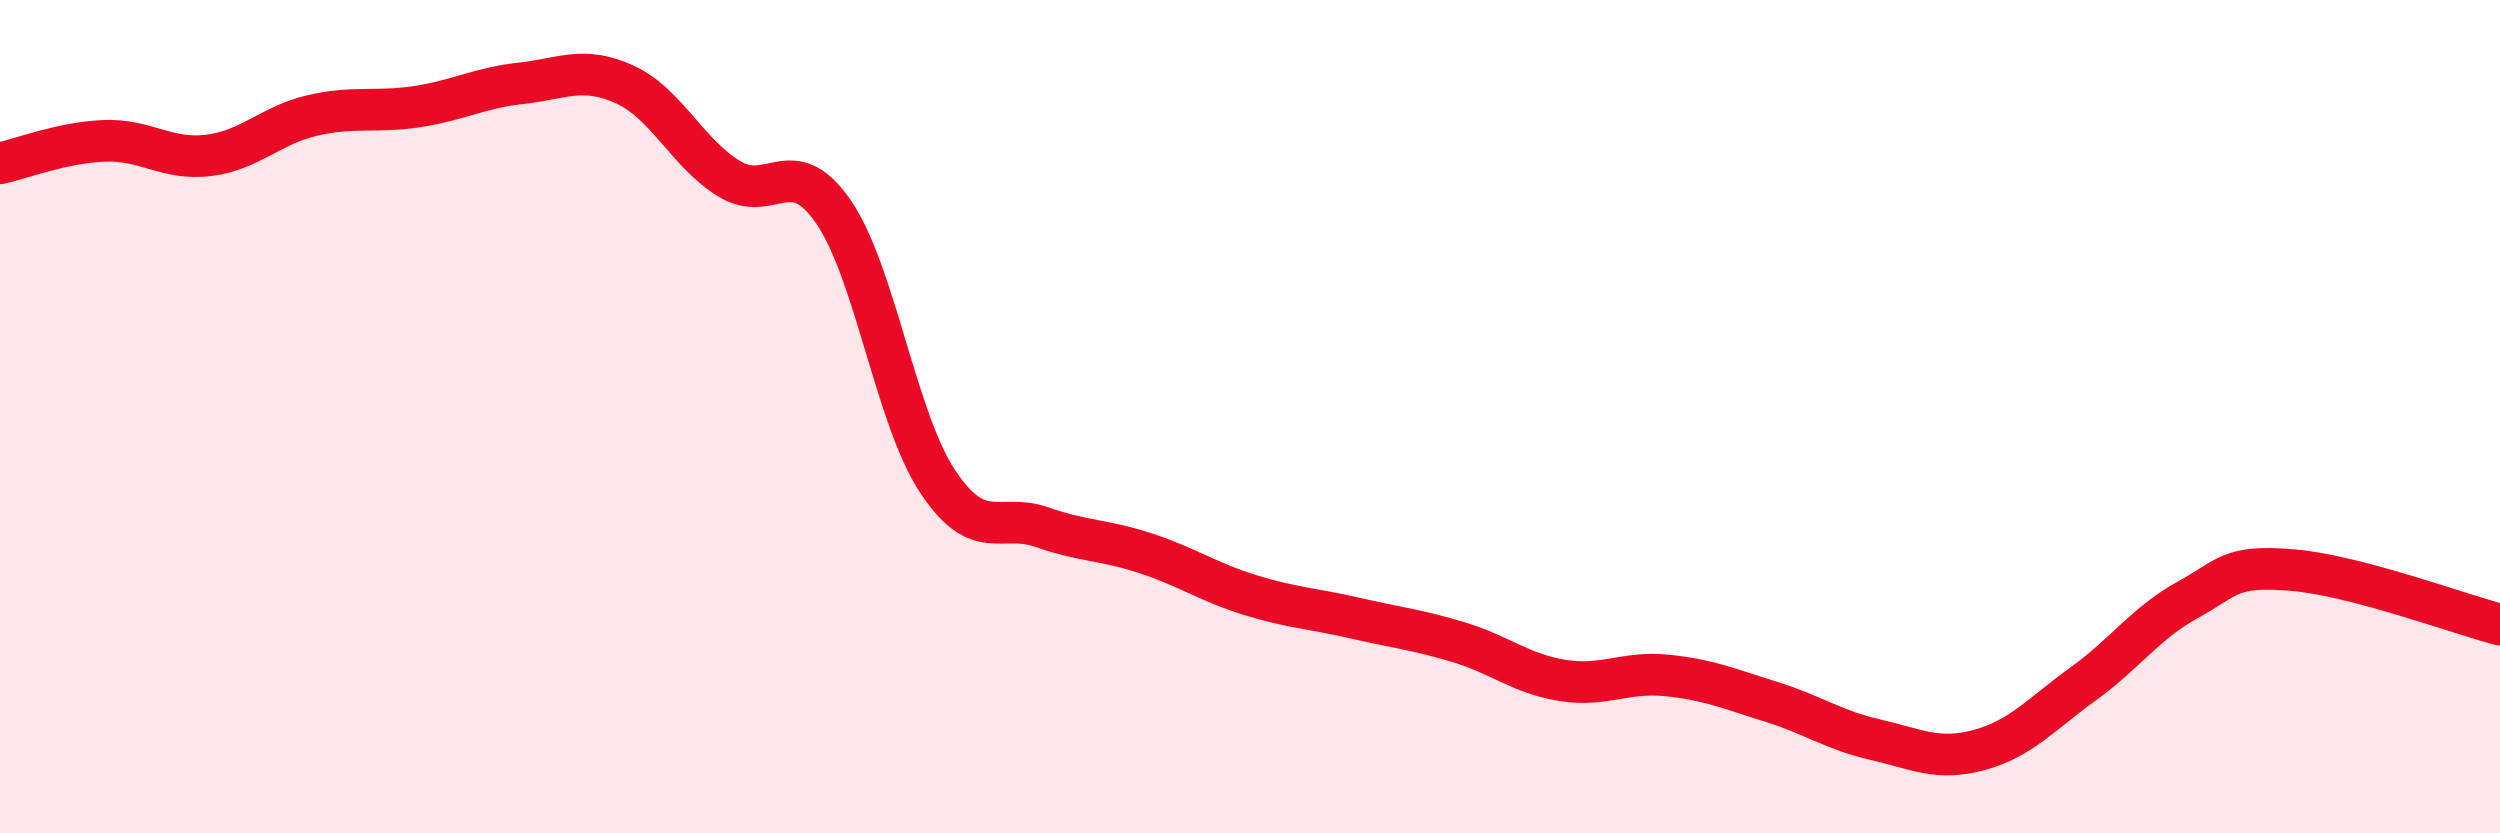 
    <svg width="60" height="20" viewBox="0 0 60 20" xmlns="http://www.w3.org/2000/svg">
      <path
        d="M 0,3.92 C 0.5,3.81 1.5,3.42 2.5,3.38 C 3.5,3.34 4,3.85 5,3.73 C 6,3.61 6.5,3 7.5,2.77 C 8.5,2.54 9,2.71 10,2.56 C 11,2.41 11.5,2.11 12.5,2 C 13.5,1.89 14,1.57 15,2.03 C 16,2.49 16.5,3.68 17.5,4.29 C 18.5,4.9 19,3.63 20,5.08 C 21,6.53 21.5,10.04 22.5,11.55 C 23.5,13.06 24,12.3 25,12.65 C 26,13 26.5,12.95 27.5,13.28 C 28.5,13.61 29,13.97 30,14.28 C 31,14.59 31.5,14.6 32.5,14.83 C 33.5,15.06 34,15.11 35,15.41 C 36,15.71 36.5,16.17 37.5,16.33 C 38.5,16.49 39,16.11 40,16.21 C 41,16.31 41.5,16.53 42.5,16.84 C 43.5,17.15 44,17.52 45,17.75 C 46,17.98 46.5,18.27 47.5,18 C 48.5,17.73 49,17.13 50,16.41 C 51,15.69 51.5,14.95 52.5,14.4 C 53.5,13.85 53.5,13.56 55,13.68 C 56.5,13.8 59,14.73 60,14.99L60 20L0 20Z"
        fill="#EB0A25"
        opacity="0.1"
        stroke-linecap="round"
        stroke-linejoin="round"
      />
      <path
        d="M 0,3.92 C 0.5,3.81 1.5,3.42 2.5,3.38 C 3.5,3.34 4,3.85 5,3.73 C 6,3.61 6.5,3 7.5,2.77 C 8.5,2.54 9,2.71 10,2.56 C 11,2.41 11.5,2.11 12.5,2 C 13.5,1.89 14,1.57 15,2.03 C 16,2.49 16.5,3.68 17.5,4.29 C 18.5,4.9 19,3.63 20,5.08 C 21,6.53 21.5,10.04 22.5,11.55 C 23.5,13.06 24,12.3 25,12.65 C 26,13 26.5,12.95 27.5,13.28 C 28.5,13.61 29,13.97 30,14.28 C 31,14.59 31.5,14.6 32.5,14.83 C 33.5,15.06 34,15.11 35,15.41 C 36,15.71 36.5,16.17 37.5,16.33 C 38.5,16.49 39,16.11 40,16.21 C 41,16.31 41.5,16.53 42.5,16.84 C 43.5,17.15 44,17.52 45,17.75 C 46,17.98 46.5,18.27 47.5,18 C 48.5,17.73 49,17.13 50,16.41 C 51,15.69 51.5,14.95 52.5,14.4 C 53.5,13.85 53.5,13.56 55,13.68 C 56.5,13.8 59,14.73 60,14.99"
        stroke="#EB0A25"
        stroke-width="1"
        fill="none"
        stroke-linecap="round"
        stroke-linejoin="round"
      />
    </svg>
  